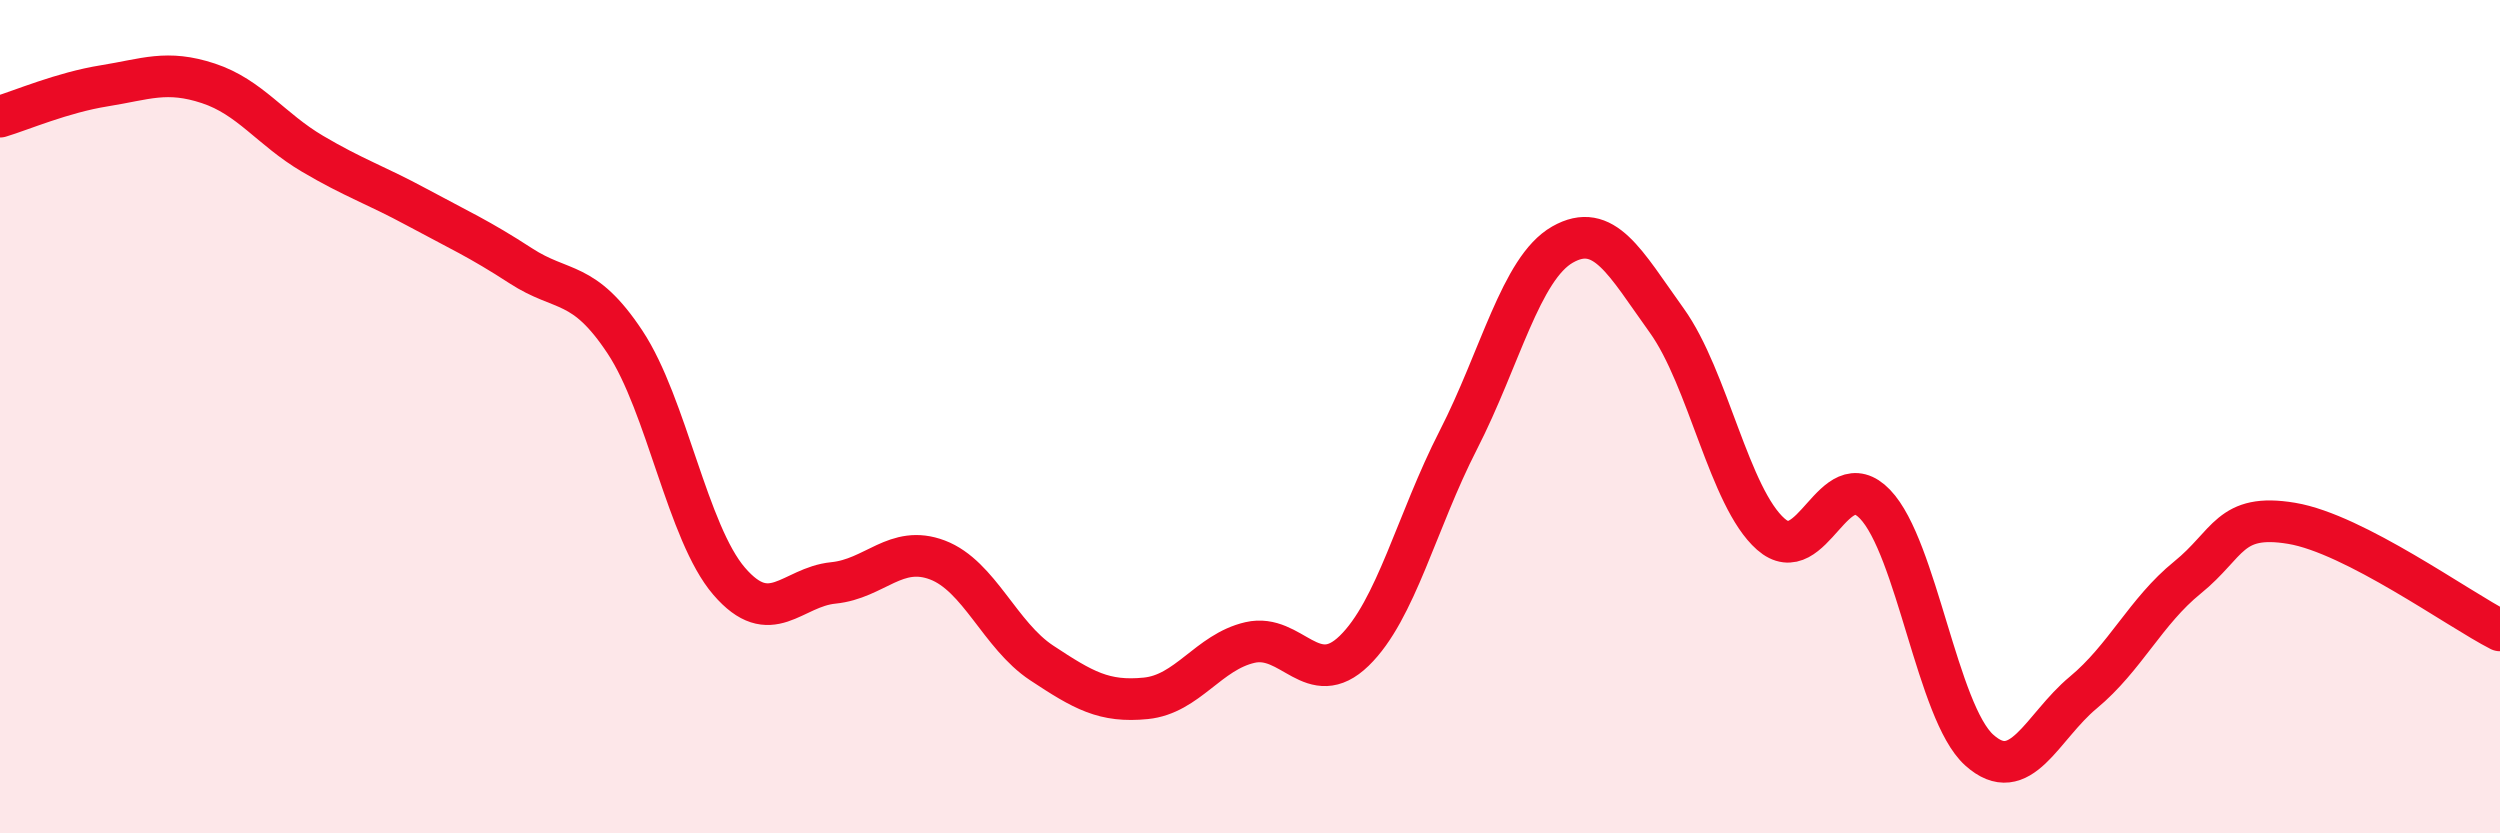 
    <svg width="60" height="20" viewBox="0 0 60 20" xmlns="http://www.w3.org/2000/svg">
      <path
        d="M 0,2.8 C 0.5,2.65 1.5,2.22 2.5,2.06 C 3.5,1.9 4,1.67 5,2 C 6,2.33 6.5,3.1 7.5,3.69 C 8.5,4.28 9,4.43 10,4.97 C 11,5.51 11.5,5.73 12.5,6.38 C 13.5,7.03 14,6.7 15,8.21 C 16,9.72 16.5,12.79 17.5,13.95 C 18.5,15.11 19,14.09 20,13.99 C 21,13.89 21.5,13.06 22.5,13.44 C 23.5,13.82 24,15.25 25,15.91 C 26,16.57 26.5,16.86 27.5,16.76 C 28.5,16.66 29,15.65 30,15.42 C 31,15.19 31.5,16.59 32.5,15.62 C 33.5,14.65 34,12.51 35,10.56 C 36,8.61 36.5,6.44 37.5,5.87 C 38.5,5.3 39,6.3 40,7.69 C 41,9.08 41.5,11.94 42.5,12.82 C 43.5,13.7 44,11.06 45,12.1 C 46,13.14 46.5,17.1 47.5,18 C 48.5,18.9 49,17.45 50,16.62 C 51,15.79 51.5,14.67 52.5,13.86 C 53.5,13.05 53.5,12.31 55,12.56 C 56.5,12.81 59,14.62 60,15.13L60 20L0 20Z"
        fill="#EB0A25"
        opacity="0.1"
        stroke-linecap="round"
        stroke-linejoin="round"
      />
      <path
        d="M 0,2.8 C 0.5,2.65 1.5,2.22 2.5,2.06 C 3.5,1.9 4,1.67 5,2 C 6,2.33 6.5,3.1 7.5,3.69 C 8.5,4.28 9,4.43 10,4.97 C 11,5.51 11.5,5.73 12.5,6.38 C 13.5,7.03 14,6.7 15,8.21 C 16,9.72 16.5,12.79 17.5,13.95 C 18.5,15.11 19,14.09 20,13.99 C 21,13.89 21.5,13.06 22.5,13.44 C 23.5,13.82 24,15.25 25,15.91 C 26,16.57 26.5,16.86 27.5,16.76 C 28.5,16.66 29,15.65 30,15.42 C 31,15.19 31.5,16.59 32.5,15.62 C 33.5,14.65 34,12.51 35,10.56 C 36,8.61 36.5,6.44 37.5,5.87 C 38.5,5.3 39,6.3 40,7.69 C 41,9.08 41.5,11.94 42.5,12.82 C 43.5,13.7 44,11.06 45,12.1 C 46,13.14 46.5,17.1 47.5,18 C 48.5,18.9 49,17.45 50,16.62 C 51,15.79 51.5,14.67 52.5,13.86 C 53.5,13.05 53.5,12.31 55,12.56 C 56.5,12.81 59,14.62 60,15.13"
        stroke="#EB0A25"
        stroke-width="1"
        fill="none"
        stroke-linecap="round"
        stroke-linejoin="round"
      />
    </svg>
  